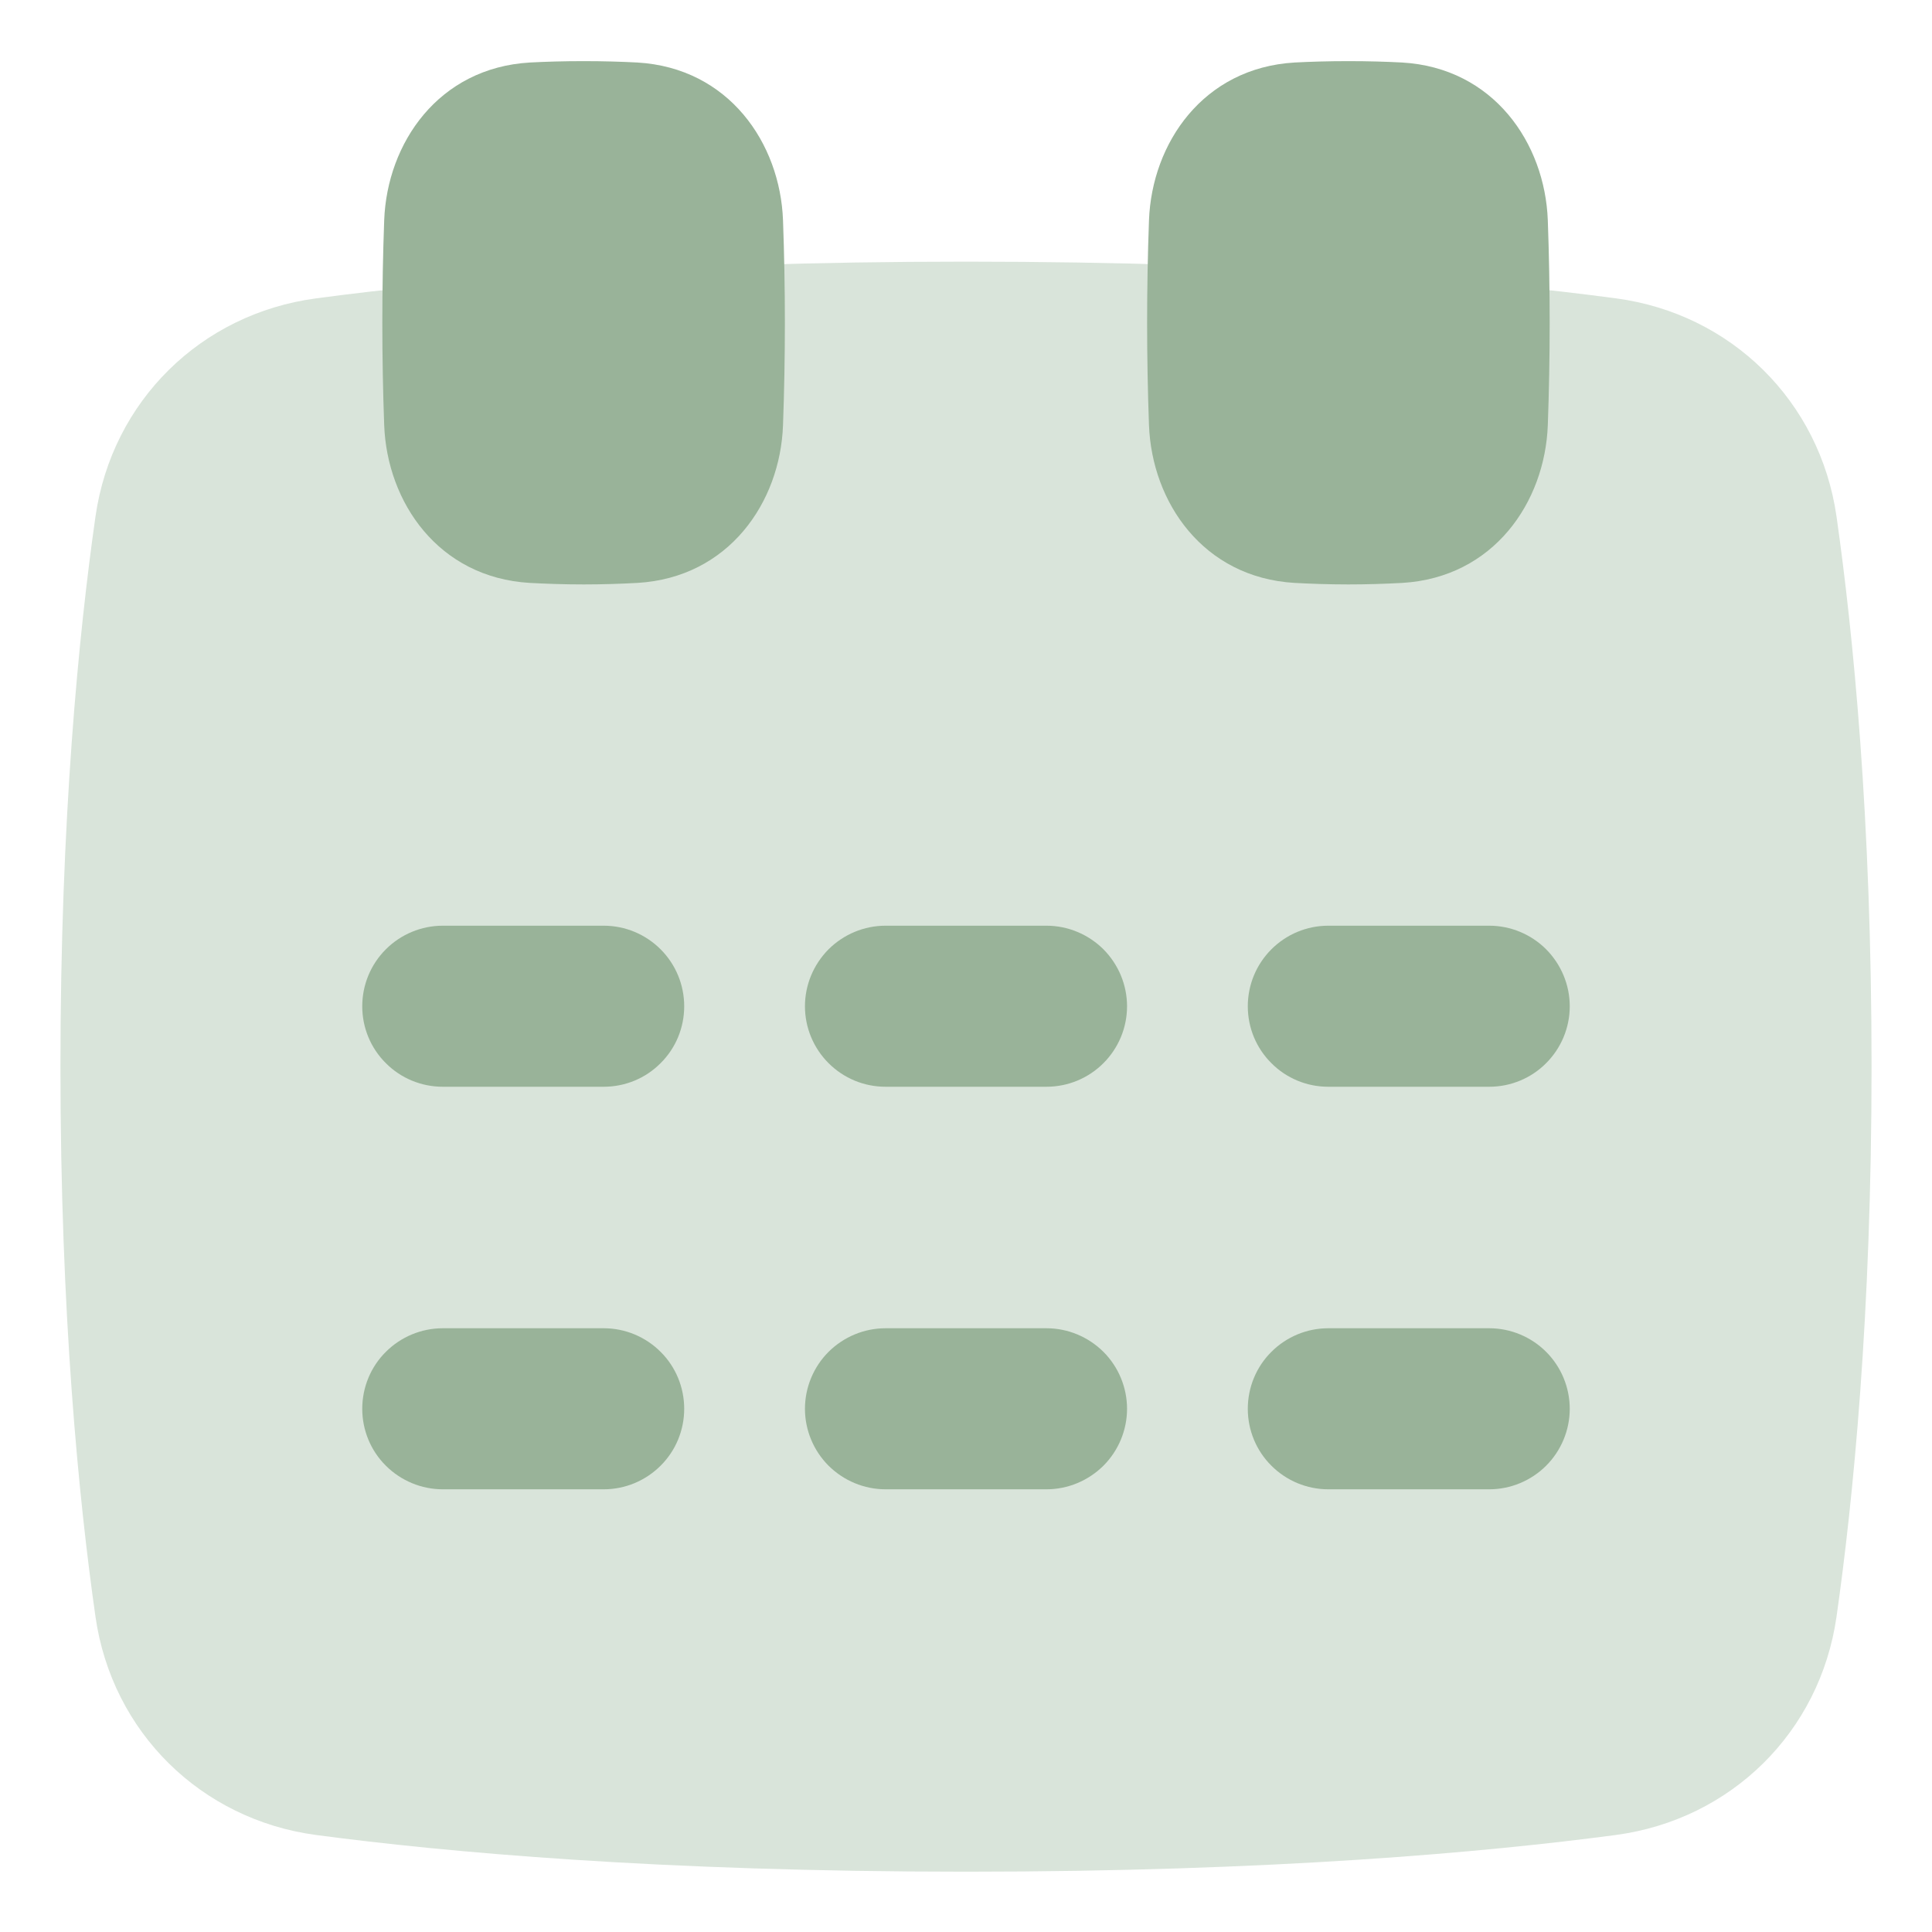 <?xml version="1.0" encoding="UTF-8"?> <svg xmlns="http://www.w3.org/2000/svg" width="14" height="14" viewBox="0 0 14 14" fill="none"><g clip-path="url(#clip0_194_5203)"><path d="M7 13.563C4.774 13.563 3.224 13.421 2.29 13.297C1.456 13.185 0.812 12.552 0.692 11.716C0.571 10.868 0.438 9.527 0.438 7.729C0.438 5.931 0.571 4.591 0.692 3.742C0.812 2.907 1.456 2.273 2.291 2.162C3.223 2.037 4.774 1.896 7 1.896C9.226 1.896 10.777 2.037 11.71 2.162C12.544 2.273 13.188 2.907 13.308 3.742C13.429 4.591 13.562 5.931 13.562 7.729C13.562 9.527 13.429 10.868 13.308 11.716C13.188 12.552 12.544 13.185 11.709 13.297C10.777 13.421 9.226 13.563 7 13.563Z" fill="#D9E4DA"></path><path d="M9.771 4.235C9.624 4.235 9.495 4.23 9.381 4.224C8.719 4.185 8.347 3.64 8.326 3.081C8.308 2.586 8.308 2.091 8.326 1.596C8.347 1.037 8.719 0.492 9.381 0.453C9.495 0.447 9.624 0.443 9.771 0.443C9.918 0.443 10.047 0.447 10.161 0.453C10.823 0.492 11.195 1.037 11.216 1.596C11.234 2.091 11.234 2.586 11.216 3.081C11.195 3.64 10.823 4.185 10.161 4.224C10.031 4.231 9.901 4.235 9.771 4.235Z" fill="#99B399"></path><path d="M4.229 4.235C4.082 4.235 3.953 4.23 3.839 4.224C3.177 4.185 2.805 3.64 2.784 3.081C2.766 2.586 2.766 2.091 2.784 1.596C2.805 1.037 3.177 0.492 3.839 0.453C3.953 0.447 4.082 0.443 4.229 0.443C4.376 0.443 4.505 0.447 4.619 0.453C5.281 0.492 5.653 1.037 5.674 1.596C5.692 2.091 5.692 2.586 5.674 3.081C5.654 3.64 5.281 4.185 4.619 4.224C4.489 4.231 4.359 4.235 4.229 4.235Z" fill="#99B399"></path><path fill-rule="evenodd" clip-rule="evenodd" d="M4.958 7.292C4.958 7.137 4.897 6.989 4.787 6.879C4.678 6.77 4.53 6.708 4.375 6.708H3.208C3.054 6.708 2.905 6.77 2.796 6.879C2.686 6.989 2.625 7.137 2.625 7.292C2.625 7.447 2.686 7.595 2.796 7.704C2.905 7.814 3.054 7.875 3.208 7.875H4.375C4.53 7.875 4.678 7.814 4.787 7.704C4.897 7.595 4.958 7.447 4.958 7.292ZM6.417 6.708C6.262 6.708 6.114 6.77 6.004 6.879C5.895 6.989 5.833 7.137 5.833 7.292C5.833 7.447 5.895 7.595 6.004 7.704C6.114 7.814 6.262 7.875 6.417 7.875H7.583C7.738 7.875 7.886 7.814 7.996 7.704C8.105 7.595 8.167 7.447 8.167 7.292C8.167 7.137 8.105 6.989 7.996 6.879C7.886 6.77 7.738 6.708 7.583 6.708H6.417ZM9.625 6.708C9.47 6.708 9.322 6.77 9.213 6.879C9.103 6.989 9.042 7.137 9.042 7.292C9.042 7.447 9.103 7.595 9.213 7.704C9.322 7.814 9.47 7.875 9.625 7.875H10.792C10.946 7.875 11.095 7.814 11.204 7.704C11.313 7.595 11.375 7.447 11.375 7.292C11.375 7.137 11.313 6.989 11.204 6.879C11.095 6.77 10.946 6.708 10.792 6.708H9.625ZM6.417 9.625C6.262 9.625 6.114 9.687 6.004 9.796C5.895 9.905 5.833 10.054 5.833 10.209C5.833 10.363 5.895 10.512 6.004 10.621C6.114 10.73 6.262 10.792 6.417 10.792H7.583C7.738 10.792 7.886 10.73 7.996 10.621C8.105 10.512 8.167 10.363 8.167 10.209C8.167 10.054 8.105 9.905 7.996 9.796C7.886 9.687 7.738 9.625 7.583 9.625H6.417ZM9.042 10.209C9.042 10.054 9.103 9.905 9.213 9.796C9.322 9.687 9.47 9.625 9.625 9.625H10.792C10.946 9.625 11.095 9.687 11.204 9.796C11.313 9.905 11.375 10.054 11.375 10.209C11.375 10.363 11.313 10.512 11.204 10.621C11.095 10.73 10.946 10.792 10.792 10.792H9.625C9.47 10.792 9.322 10.73 9.213 10.621C9.103 10.512 9.042 10.363 9.042 10.209ZM4.375 9.625C4.53 9.625 4.678 9.687 4.787 9.796C4.897 9.905 4.958 10.054 4.958 10.209C4.958 10.363 4.897 10.512 4.787 10.621C4.678 10.73 4.53 10.792 4.375 10.792H3.208C3.054 10.792 2.905 10.73 2.796 10.621C2.686 10.512 2.625 10.363 2.625 10.209C2.625 10.054 2.686 9.905 2.796 9.796C2.905 9.687 3.054 9.625 3.208 9.625H4.375Z" fill="#99B399"></path></g><defs><clipPath id="clip0_194_5203"><rect width="14" height="14" fill="white"></rect></clipPath></defs></svg> 
